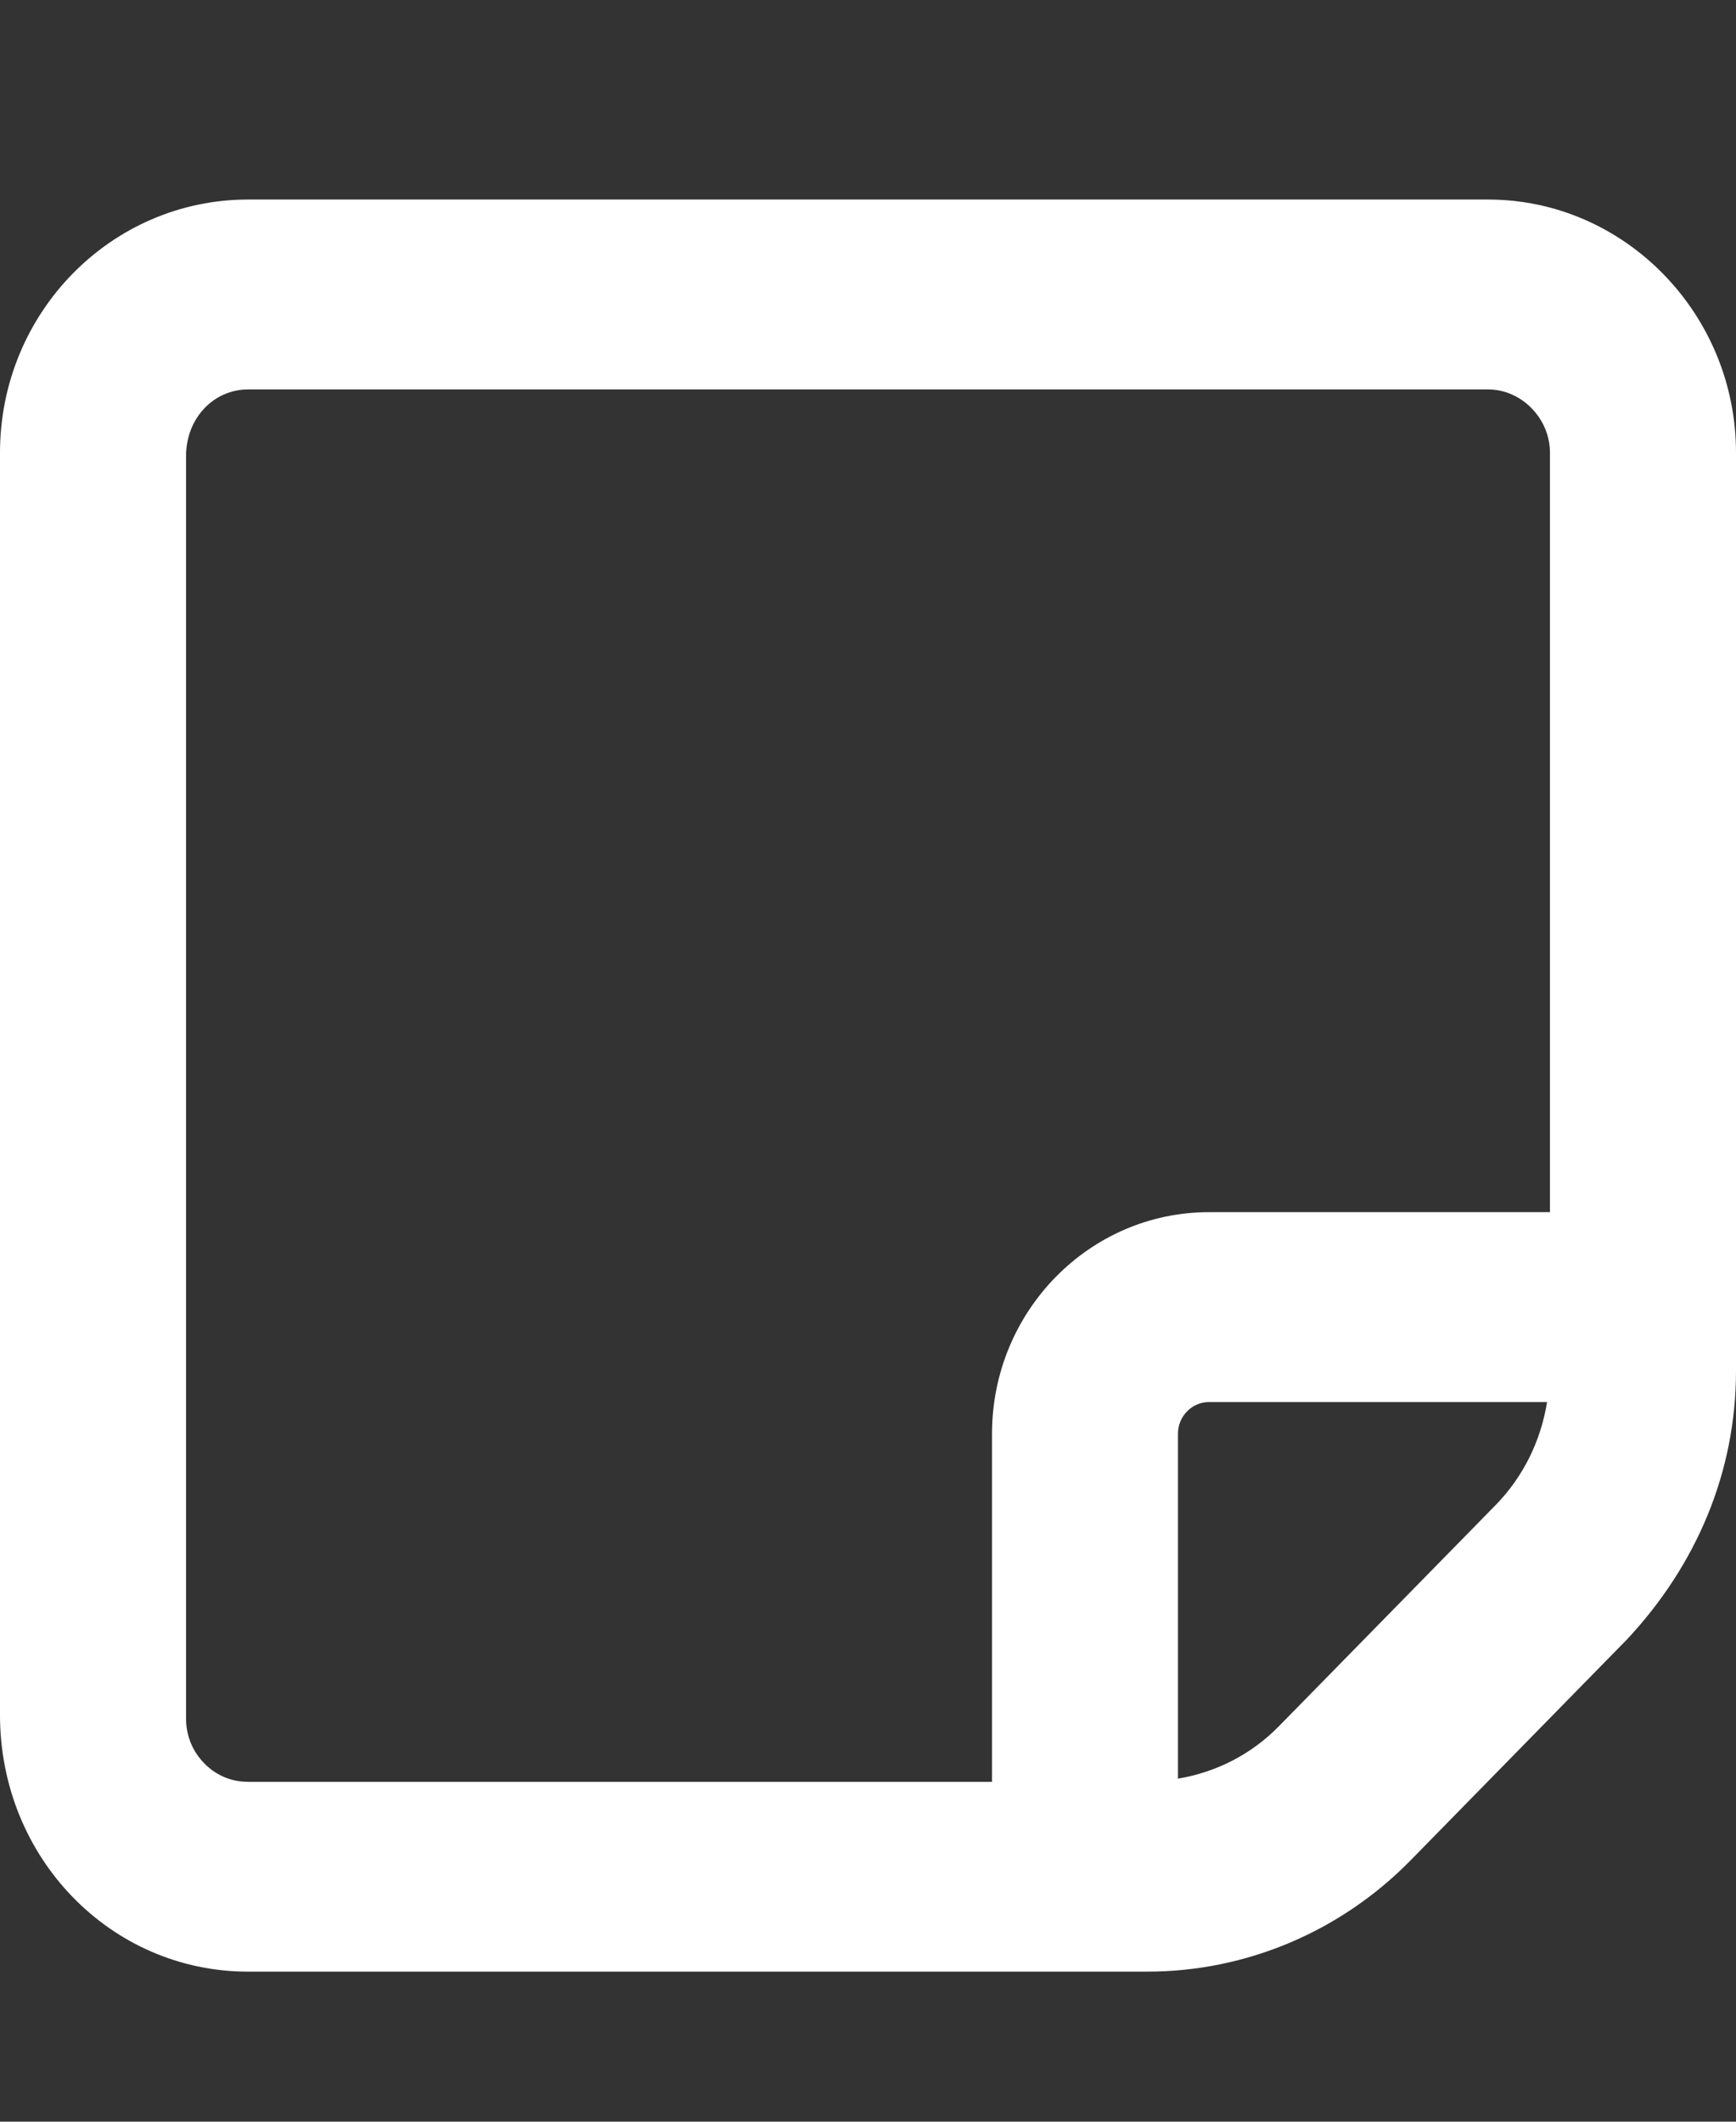 <svg width="18" height="22" viewBox="0 0 18 22" fill="none" xmlns="http://www.w3.org/2000/svg">
<rect x="0" y="0" width="18" height="22" fill="#333333" stroke="none"/>
<path d="M15.429 2.069H2.572C1.152 2.069 0 3.244 0 4.694L4.20663e-09 17.782C-8.03529e-05 19.267 1.151 20.444 2.571 20.444H11.897C12.92 20.444 13.901 20.029 14.625 19.291L16.87 16.999C17.594 16.224 18 15.26 18 14.214V4.694C18 3.251 16.843 2.069 15.429 2.069ZM2.117 18.283C2.047 18.213 1.929 18.057 1.929 17.819L1.929 4.731C1.929 4.333 2.218 4.038 2.572 4.038H15.429C15.777 4.038 16.071 4.339 16.071 4.694V12.569H12.536C11.294 12.569 10.286 13.599 10.286 14.866V18.476H2.571C2.34 18.476 2.187 18.357 2.117 18.283ZM13.263 17.897C12.974 18.193 12.608 18.377 12.214 18.443V14.866C12.214 14.685 12.359 14.538 12.536 14.538H16.041C15.976 14.941 15.795 15.312 15.507 15.607L13.263 17.897Z" fill="white"/>
</svg>
